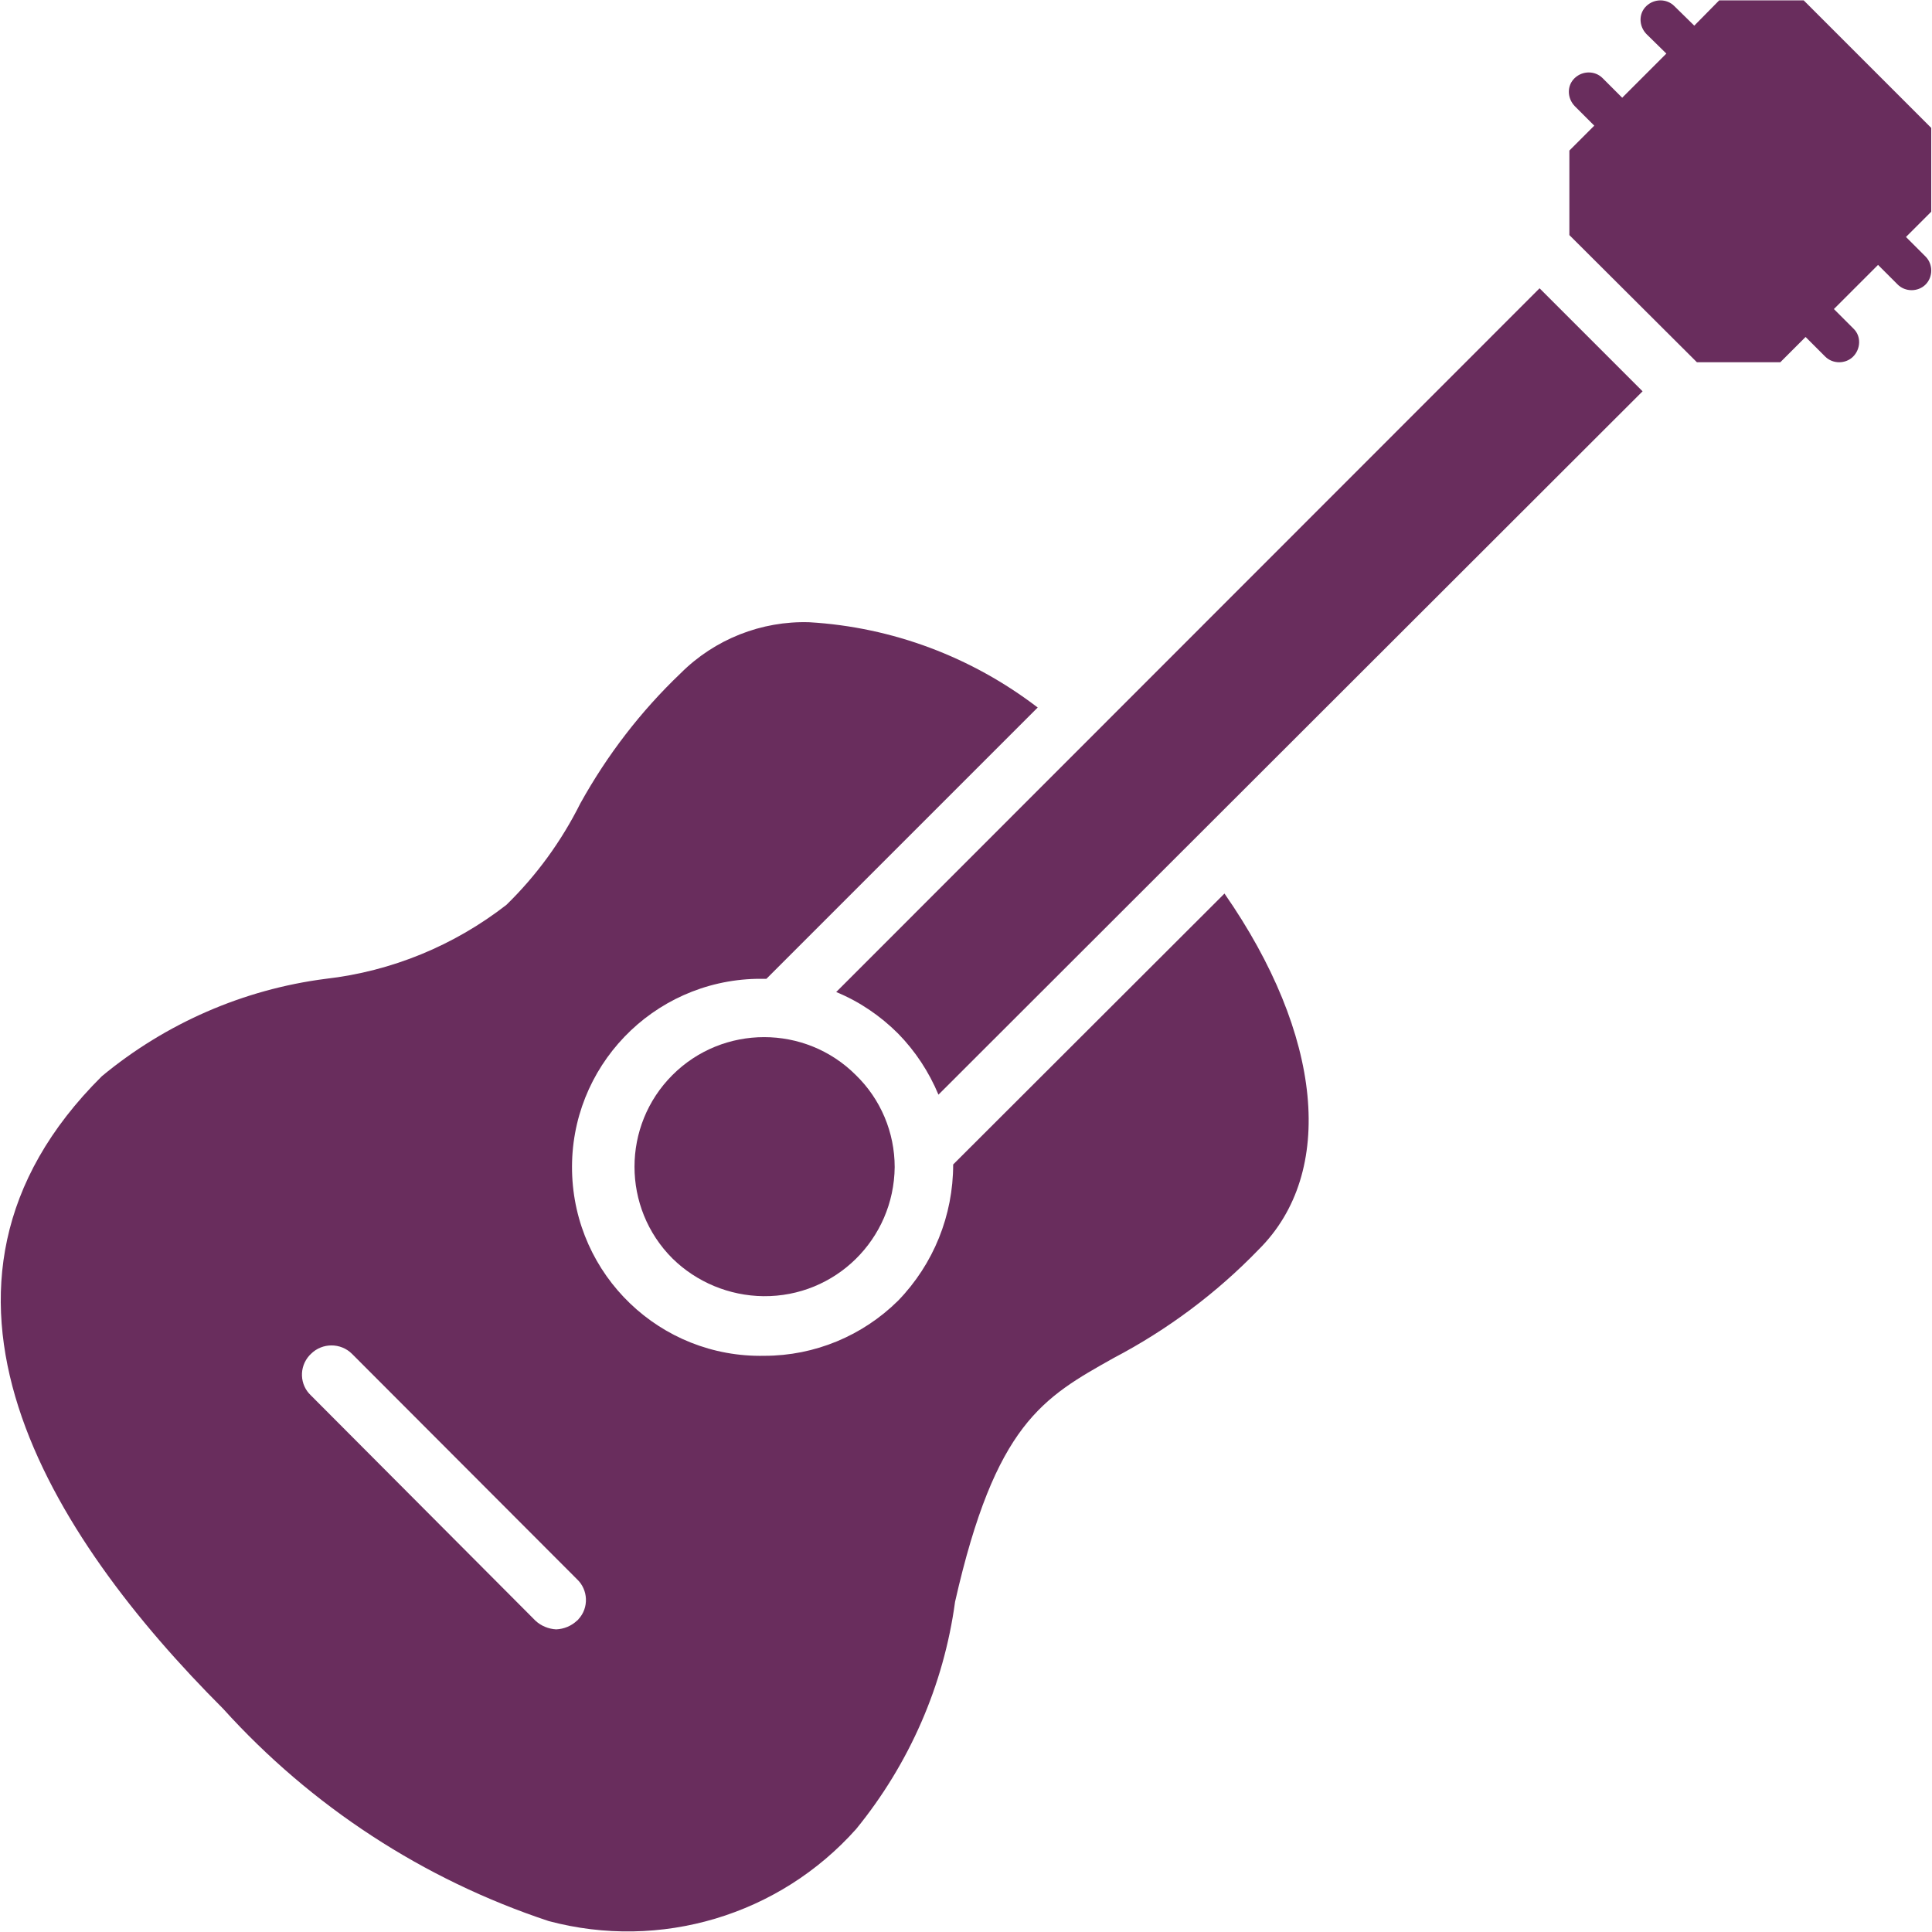 <?xml version="1.0" encoding="utf-8"?>
<!-- Generator: Adobe Illustrator 26.0.2, SVG Export Plug-In . SVG Version: 6.00 Build 0)  -->
<svg version="1.1" id="Warstwa_1" xmlns="http://www.w3.org/2000/svg" xmlns:xlink="http://www.w3.org/1999/xlink" x="0px" y="0px"
	 viewBox="0 0 512 512" style="enable-background:new 0 0 512 512;" xml:space="preserve">
<style type="text/css">
	.st0{fill:#692D5D;}
</style>
<g id="Music">
	<path class="st0" d="M324.5,236.8l-71.9,71.8c0,13.5-5.2,26.4-14.6,36.1c-9.4,9.3-22.1,14.6-35.4,14.6c-27.6,0.6-50.4-21.3-51-48.9
		c-0.6-27.6,21.3-50.4,48.9-51c0.7,0,1.4,0,2.1,0h0.5l71.9-71.9c-17.5-13.4-38.5-21.3-60.5-22.6c-12.7-0.4-25.1,4.5-34.1,13.5
		c-10.6,10.1-19.5,21.7-26.6,34.5c-5,10-11.6,19.1-19.6,26.9c-13.9,10.8-30.4,17.6-47.9,19.6c-21.8,2.8-42.4,11.8-59.3,25.8
		C-29.2,341,13.5,407.2,59.1,452.8c23.4,25.9,53.1,45.3,86.3,56.3c29.6,7.9,61.1-1.5,81.5-24.4c14.1-17.3,23.2-38.1,26.2-60.2
		c10.7-47.2,23.3-54.1,42-64.6c14.3-7.5,27.3-17.2,38.5-28.8C354.1,310.7,350.5,274.2,324.5,236.8L324.5,236.8z M152.9,429.5
		c-1.5,1.4-3.4,2.2-5.5,2.3c-2-0.1-4-0.9-5.5-2.3l-59.5-59.7c-3-2.8-3.2-7.5-0.4-10.6c0.1-0.1,0.3-0.3,0.4-0.4c3-3,7.9-3,10.9,0
		l59.6,59.7c3,2.8,3.2,7.6,0.4,10.6C153.2,429.3,153,429.4,152.9,429.5z"/>
	<path class="st0" d="M237.1,309.3c-0.2,19.1-15.7,34.4-34.8,34.2c-9-0.1-17.7-3.7-24.1-10c-13.4-13.4-13.4-35.2,0-48.6
		c13.4-13.4,35.2-13.4,48.6,0C233.4,291.3,237.1,300.1,237.1,309.3z"/>
	<path class="st0" d="M435.3,103.7L248.7,290.1c-2.5-6-6.1-11.5-10.7-16.2c-4.7-4.7-10.3-8.5-16.4-11L408,76.4L435.3,103.7z"/>
	<path class="st0" d="M491.2,87.1l-5.2-5.2l11.7-11.7l5.2,5.2c2,2,5.4,2,7.4,0s2-5.4,0-7.4l-5.2-5.2l6.7-6.7V33.9L478,0.1h-22.4
		L449,6.8l-5.3-5.2c-2-2-5.3-2-7.4,0s-2,5.3,0,7.4l5.3,5.2l-11.7,11.7l-5.2-5.2c-2-2-5.3-2-7.4,0s-2,5.3,0,7.4l0,0l5.2,5.2l-6.6,6.6
		v22.4L449.7,96h22.1l6.7-6.7l5.2,5.2c2,2,5.4,2,7.4,0S493.3,89.1,491.2,87.1L491.2,87.1z"/>
</g>
</svg>
